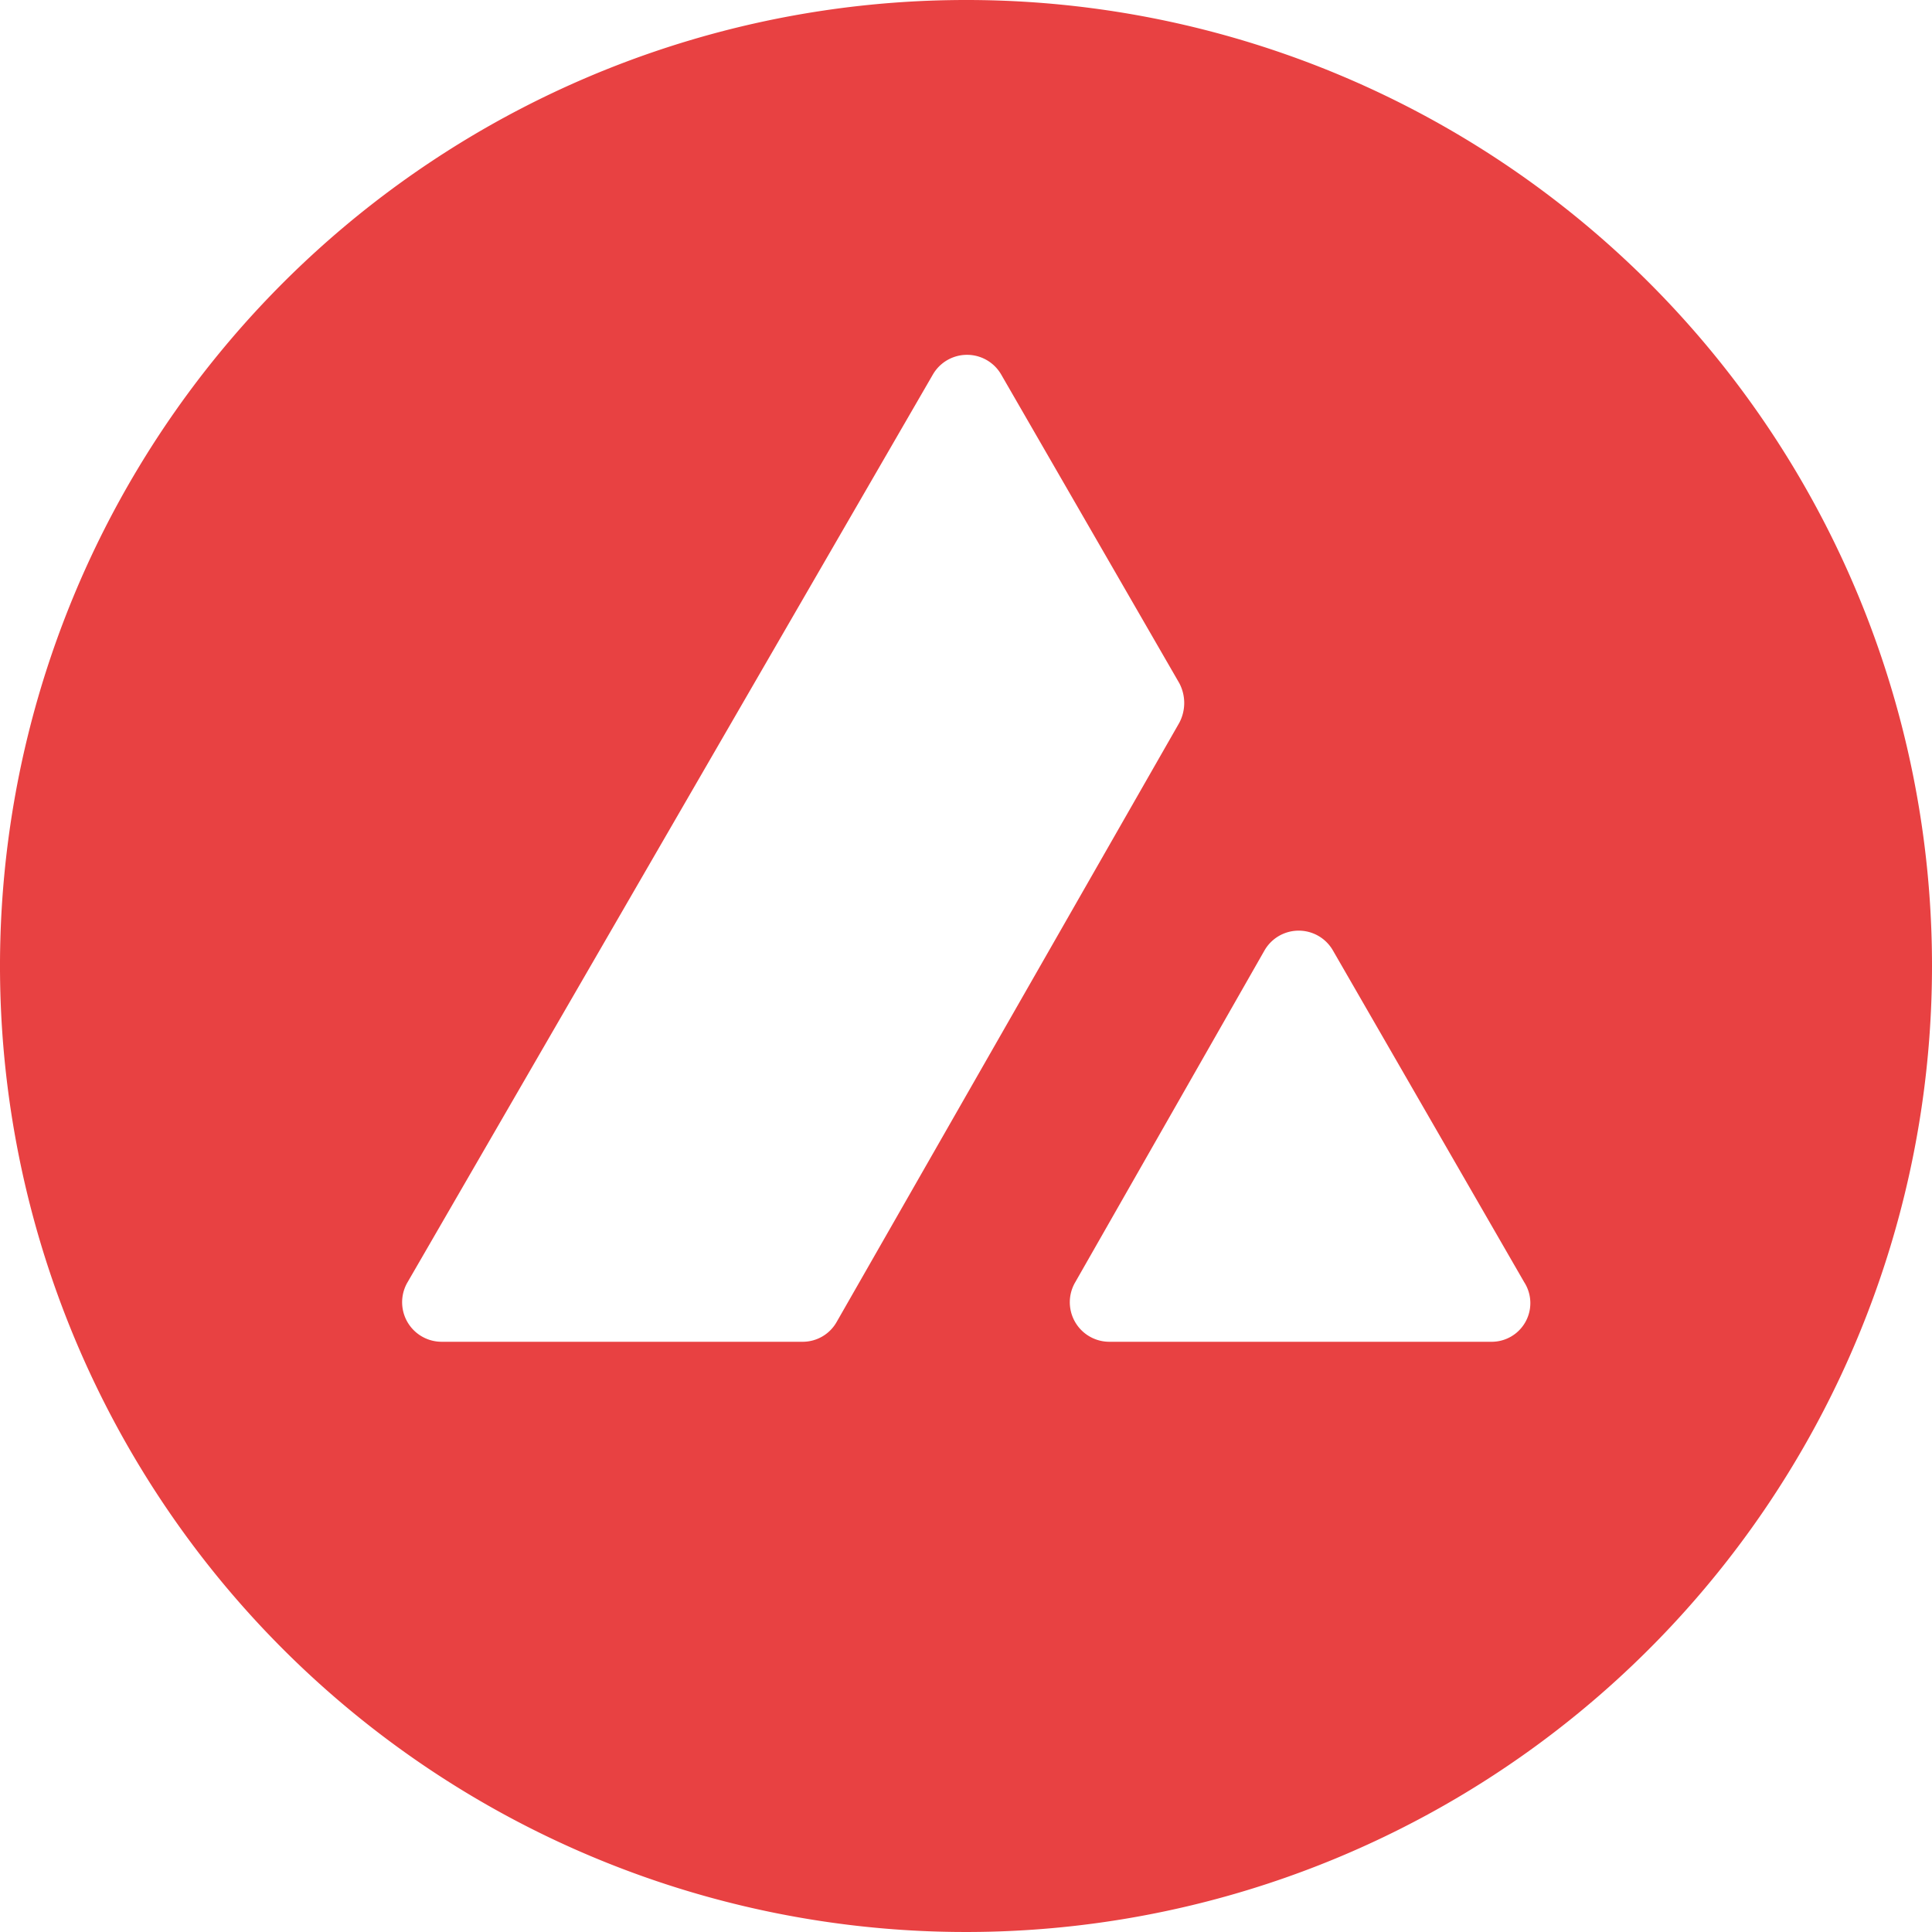 <svg xmlns="http://www.w3.org/2000/svg" width="44.946" height="44.945" viewBox="0 0 44.946 44.945"><path id="Path_74519" data-name="Path 74519" d="M163.273,0a22.473,22.473,0,1,0,22.473,22.473A22.463,22.463,0,0,0,163.273,0Zm-3.008,30.752a.908.908,0,0,1-.8.463h-8.382a.92.92,0,0,1-.8-1.388L162.5,8.717a.918.918,0,0,1,1.594,0l4.14,7.174a.984.984,0,0,1,0,.926Zm15.222.463h-8.871a.92.92,0,0,1-.8-1.388l4.4-7.714a.918.918,0,0,1,1.594,0l4.448,7.714A.9.9,0,0,1,175.486,31.215Z" transform="translate(-140.8)" fill="#e84142"></path></svg>